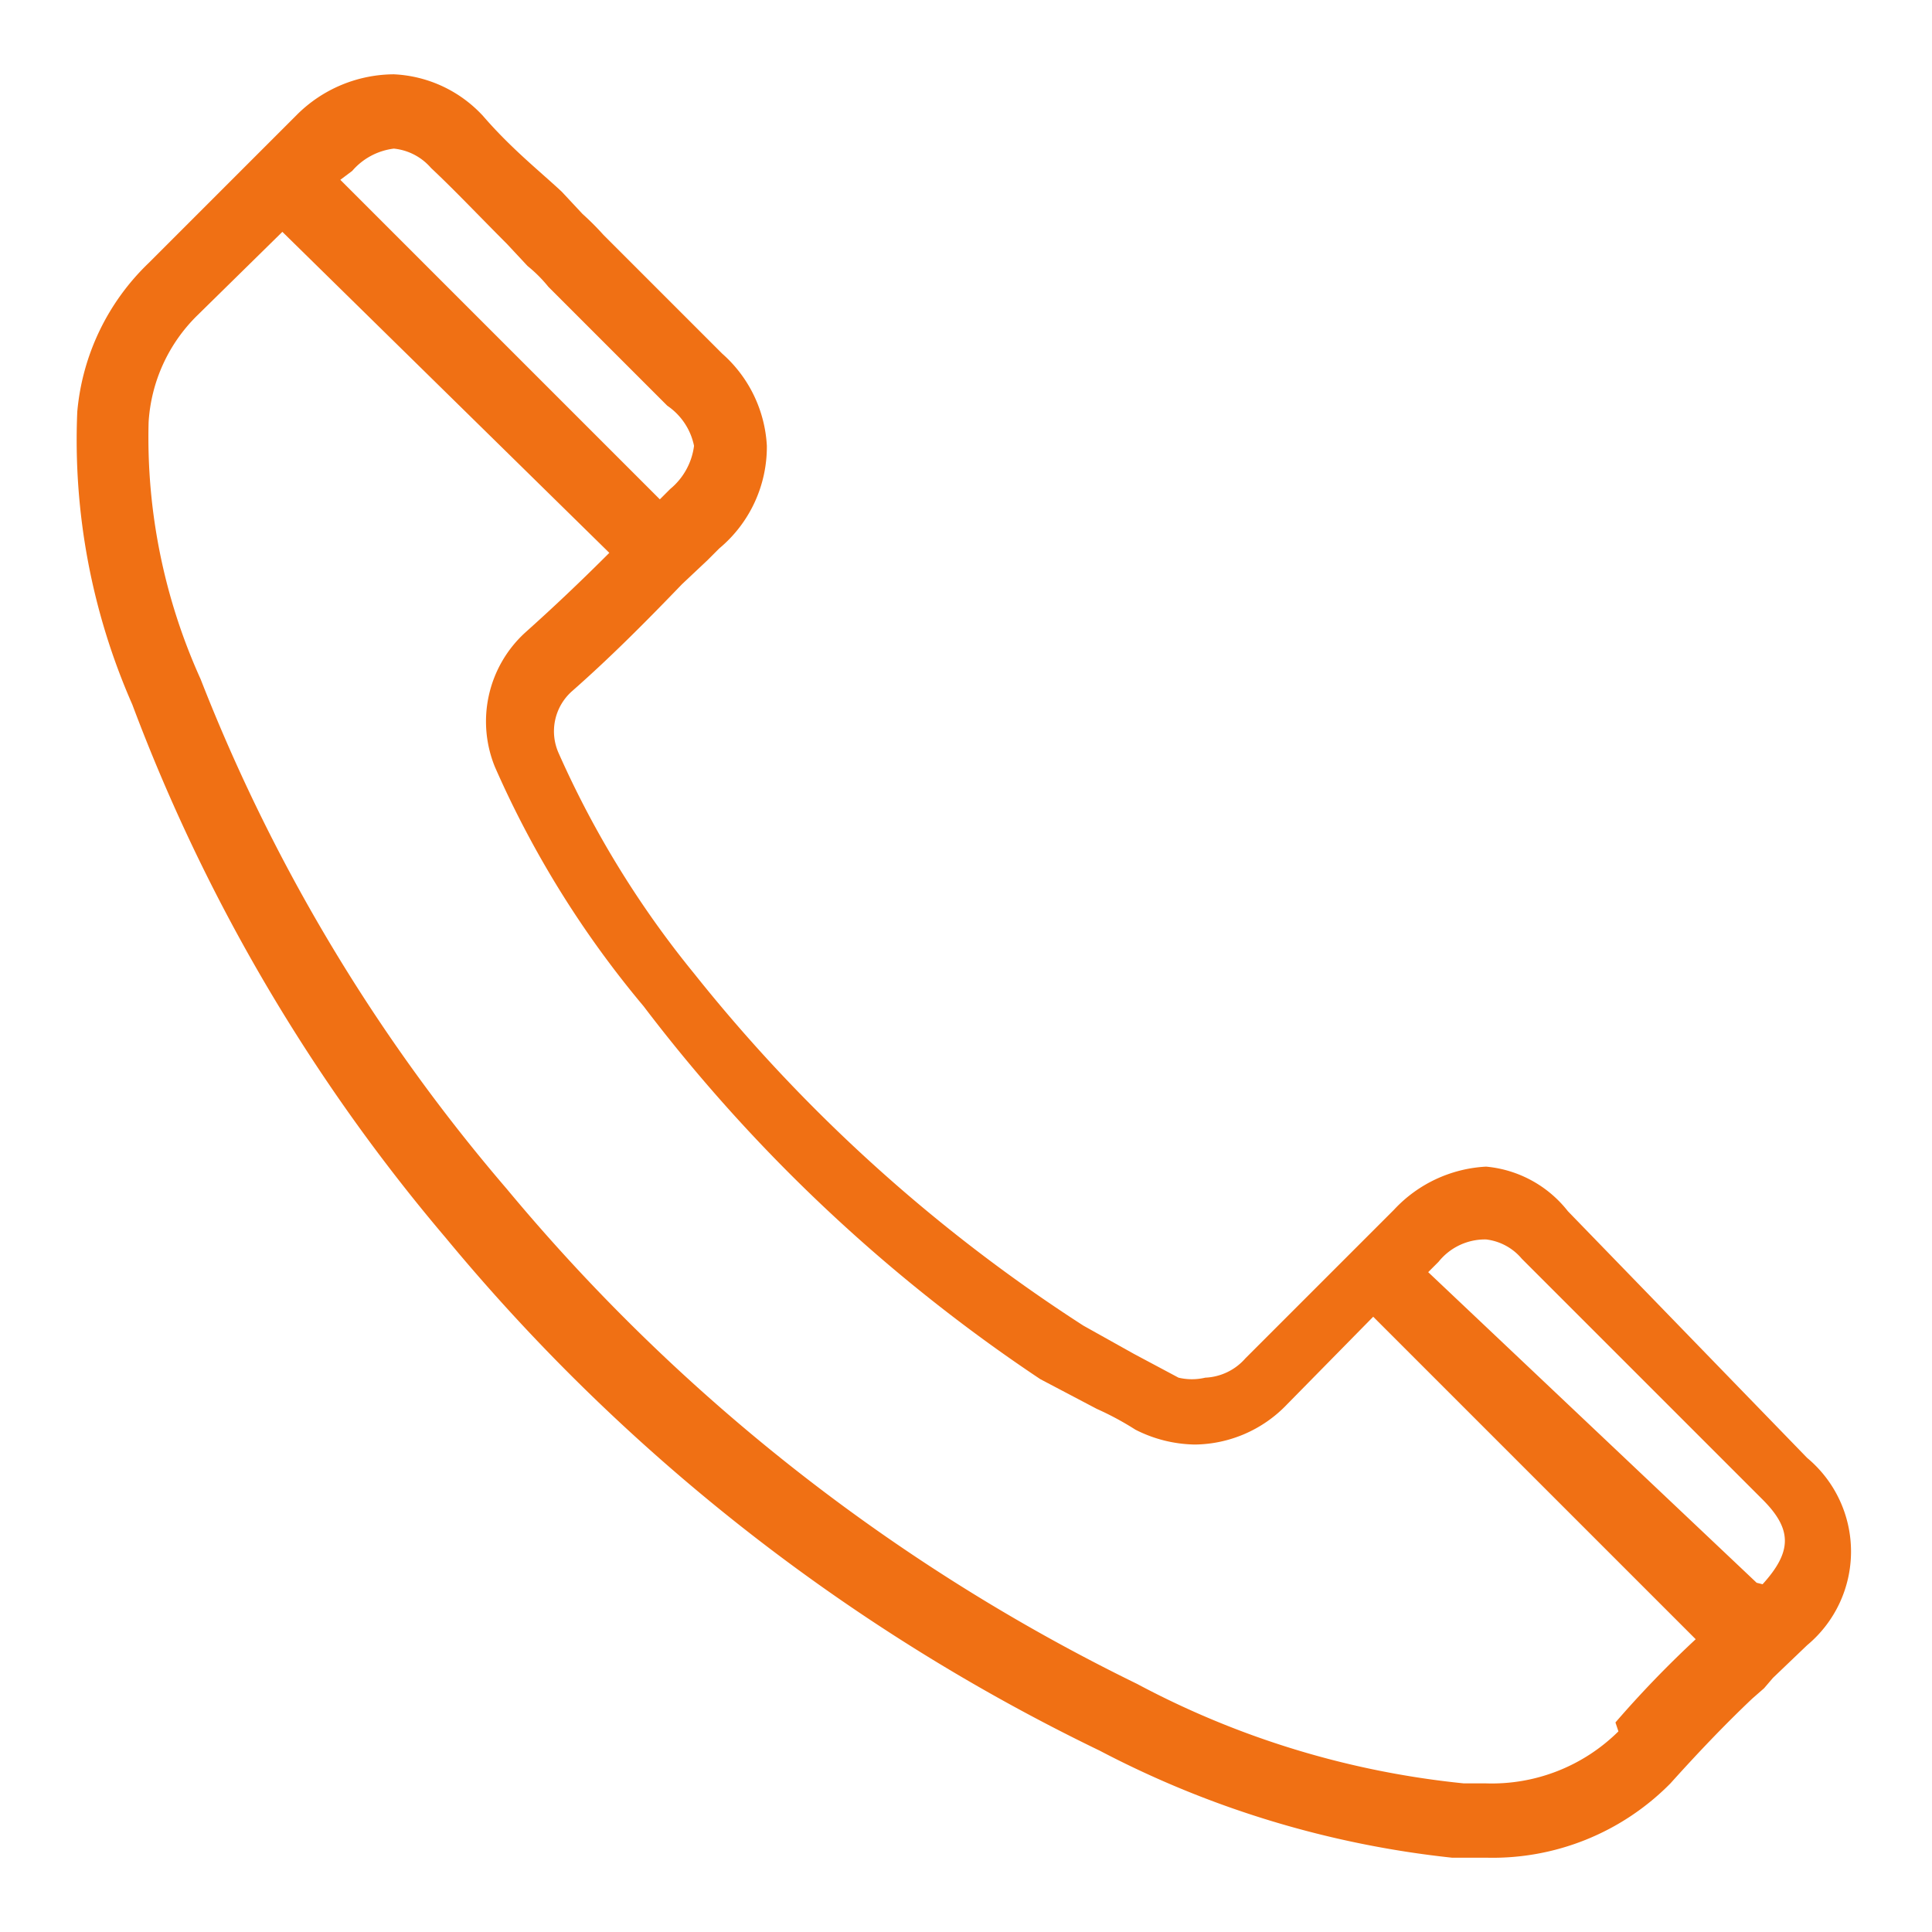 <svg xmlns="http://www.w3.org/2000/svg" xmlns:xlink="http://www.w3.org/1999/xlink" viewBox="0 0 13 13"><defs><style>.a{fill:#F07014;}</style><linearGradient id="a" x1="0.54" y1="6.5" x2="12.46" y2="6.5" gradientUnits="userSpaceOnUse"><stop offset="0" stop-color="#ff5000"/><stop offset="0.41" stop-color="#ff7120"/><stop offset="0.77" stop-color="#ff8535"/><stop offset="1" stop-color="#ff8d3c"/></linearGradient></defs><title>NOM_telf</title><path class="a" d="M10.55,8.15h0A.79.79,0,0,0,10,7.85a.91.91,0,0,0-.62.29l-1,1a.38.38,0,0,1-.27.13.39.39,0,0,1-.18,0h0l0,0-.3-.16h0l-.34-.19A10.89,10.89,0,0,1,4.67,6.55h0a6.52,6.52,0,0,1-.91-1.48h0a.36.36,0,0,1,.09-.42h0c.25-.22.48-.45.74-.72h0l.17-.16.08-.08A.89.89,0,0,0,5.16,3a.89.89,0,0,0-.3-.62l-.8-.8a1.85,1.85,0,0,0-.14-.14l-.14-.15C3.63,1.15,3.44,1,3.25.78h0A.87.87,0,0,0,2.65.5.93.93,0,0,0,2,.77H2l-1,1a1.58,1.58,0,0,0-.48,1A4.42,4.42,0,0,0,.89,4.74,12.12,12.12,0,0,0,3,8.33a13.11,13.11,0,0,0,4.4,3.45,6.61,6.61,0,0,0,2.37.72H10A1.68,1.68,0,0,0,11.24,12h0c.18-.2.36-.39.55-.57l.08-.07.06-.07.23-.22h0a.82.82,0,0,0,0-1.26Zm-8.18-7A.44.44,0,0,1,2.65,1a.38.38,0,0,1,.25.13h0c.16.15.32.32.51.51l.14.15a.93.93,0,0,1,.14.14h0l.8.8A.43.43,0,0,1,4.67,3a.45.45,0,0,1-.16.29l-.07.07L2.29,1.21Zm8.52,10.5A1.21,1.21,0,0,1,10,12H9.85a5.93,5.93,0,0,1-2.2-.67A12.83,12.83,0,0,1,3.41,8,11.92,11.92,0,0,1,1.35,4.57,3.94,3.94,0,0,1,1,2.84a1.1,1.1,0,0,1,.33-.72l.57-.56L4.1,3.72c-.2.2-.38.37-.57.54h0l0,0a.81.81,0,0,0-.2.9v0h0a6.68,6.68,0,0,0,1,1.61h0A11.05,11.05,0,0,0,7,9.28l.38.2h0a2,2,0,0,1,.26.14h0l0,0a.91.91,0,0,0,.4.1.87.87,0,0,0,.62-.27l.58-.59,2.17,2.17a7.14,7.14,0,0,0-.54.56Zm.93-1h0l0,0L9.61,8.56l.07-.07A.4.4,0,0,1,10,8.34a.37.37,0,0,1,.24.13h0l1.62,1.62c.2.2.2.35,0,.57Z"/></svg>